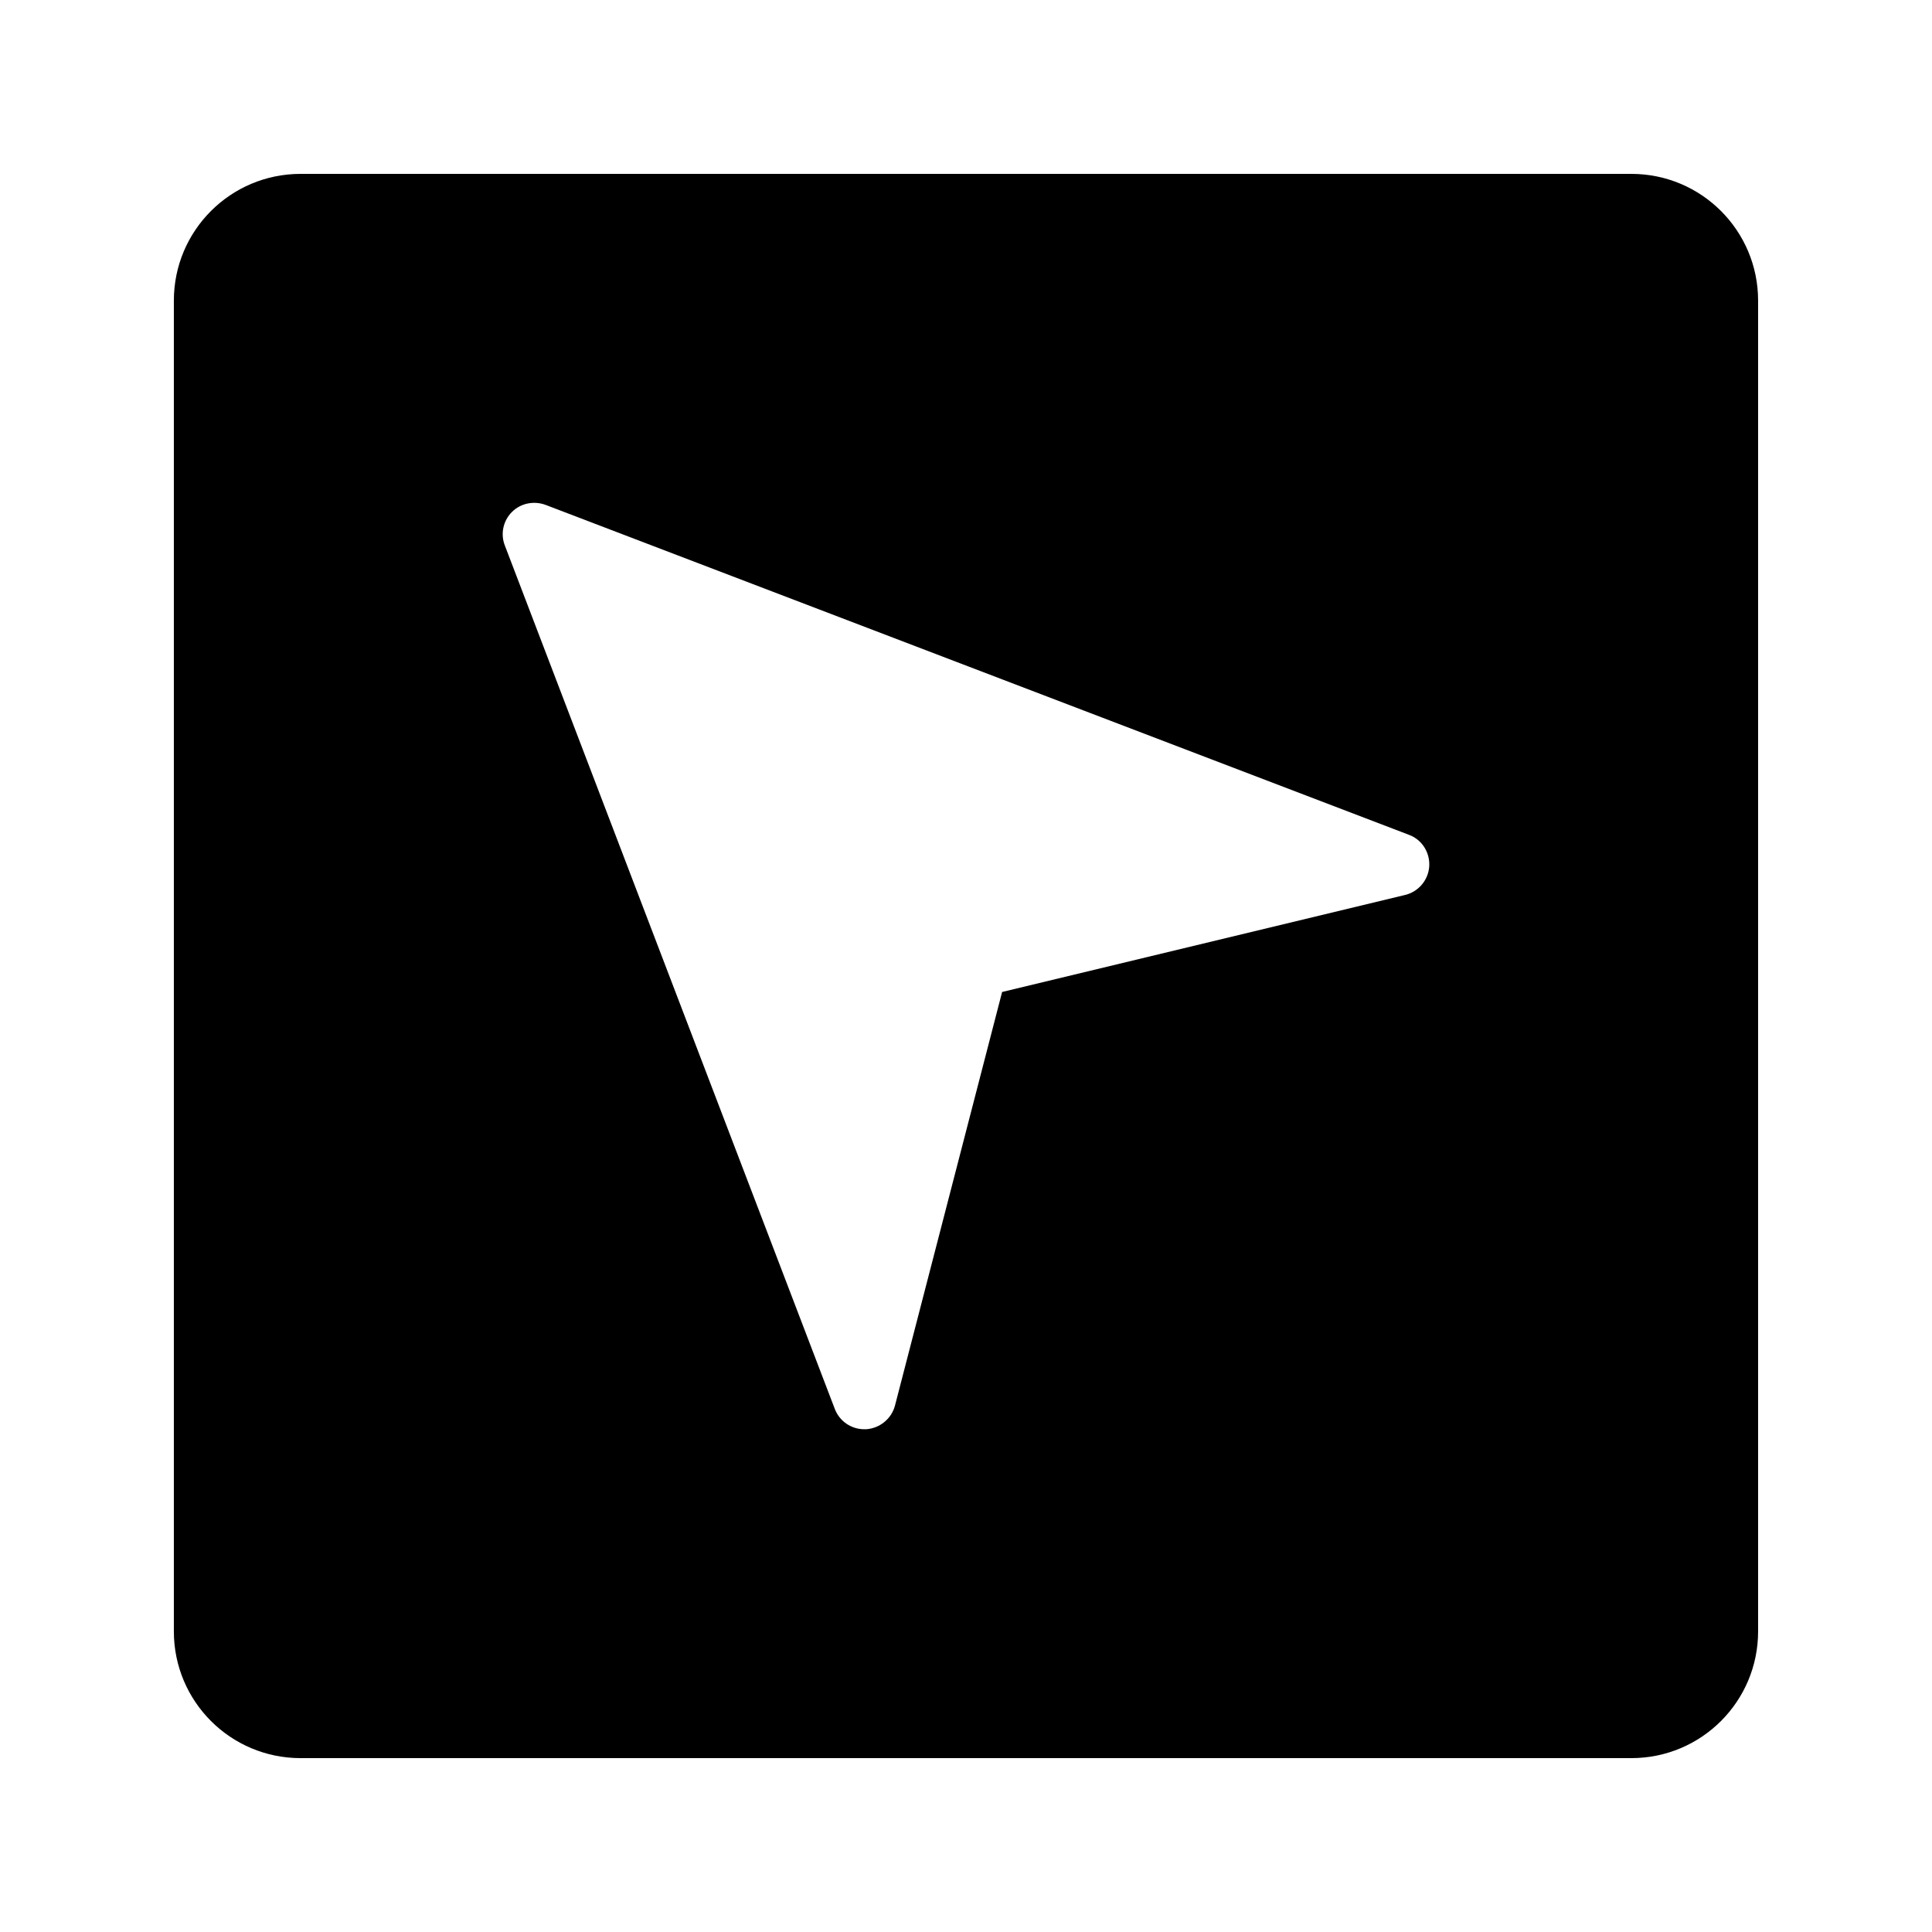 <?xml version="1.0" encoding="UTF-8"?>
<!-- Uploaded to: SVG Repo, www.svgrepo.com, Generator: SVG Repo Mixer Tools -->
<svg fill="#000000" width="800px" height="800px" version="1.1" viewBox="144 144 512 512" xmlns="http://www.w3.org/2000/svg">
 <path d="m576.33 190.08h-352.67c-18.555 0-33.586 15.031-33.586 33.586v352.67c0 18.559 15.031 33.586 33.586 33.586h352.67c18.559 0 33.586-15.031 33.586-33.586v-352.67c0-18.555-15.027-33.586-33.586-33.586zm-60.039 191.11-106.72 25.695-28.383 109.58c-0.922 3.527-4.031 6.047-7.641 6.297h-0.504c-3.441 0-6.551-2.098-7.809-5.375l-87.41-228.73c-1.258-3.106-0.504-6.633 1.848-8.984s5.879-3.023 8.984-1.848l228.73 87.41c3.441 1.258 5.625 4.703 5.375 8.398-0.254 3.609-2.856 6.719-6.469 7.559z"/>
</svg>